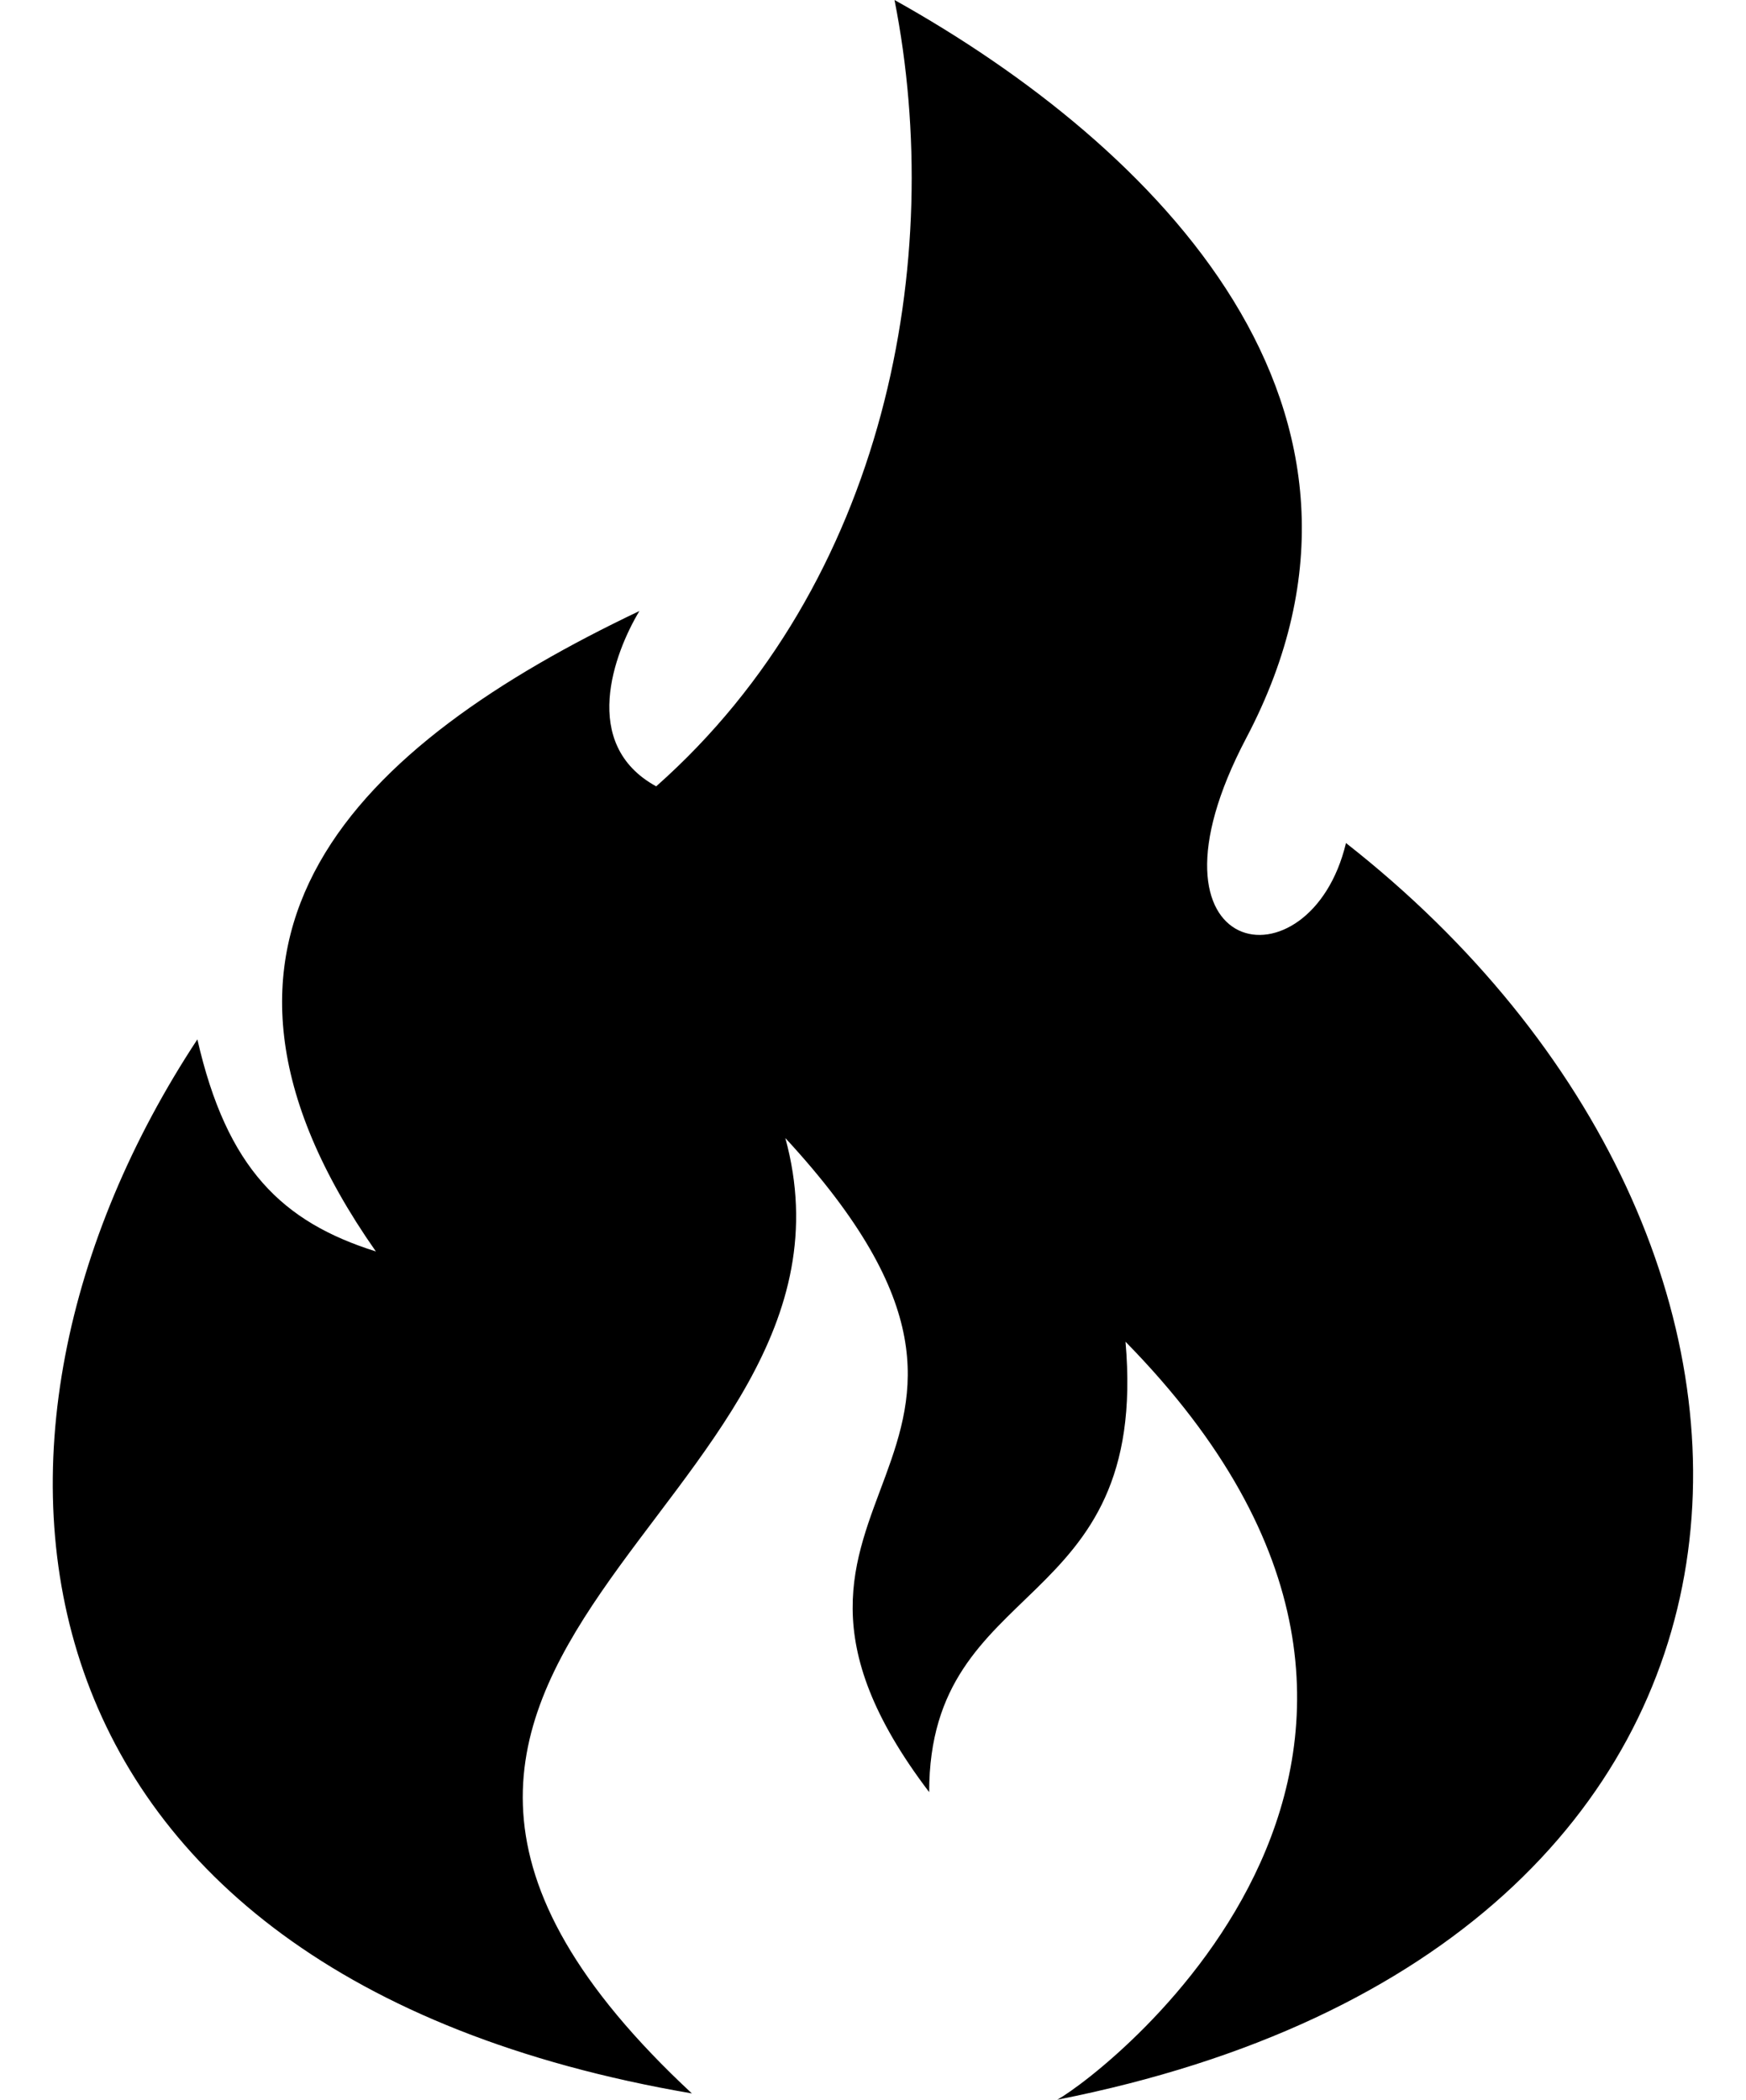 <?xml version="1.0" encoding="utf-8"?>
<!-- Generator: Adobe Illustrator 24.1.0, SVG Export Plug-In . SVG Version: 6.00 Build 0)  -->
<svg version="1.1" id="Livello_1" xmlns="http://www.w3.org/2000/svg" xmlns:xlink="http://www.w3.org/1999/xlink" x="0px" y="0px"
	 viewBox="0 0 166.3 200" style="enable-background:new 0 0 166.3 200;" xml:space="preserve">
<style type="text/css">
	.st0{fill-rule:evenodd;clip-rule:evenodd;}
</style>
<g id="Livello_2_1_">
	<g id="Livello_1-2">
		<path class="st0" d="M18.8,99c2.8,12.3,8.1,17.4,17,20.2c-21.1-30.1-1.6-48.3,25.1-61c-2.4,4-5.7,12.7,1.6,16.7
			C84.4,55.5,90.1,24.8,85.2,0c24.9,13.9,50,39,33.5,70.3c-11.2,21.3,6.1,24.2,9.5,10c48.6,38.1,47,105-27.5,119.7
			c4.8-2.7,44.6-33.4,6.5-72.2c2.3,26.2-18.7,22.2-18.7,42.9c-21.9-28.8,15.4-30.8-13.7-62.3c9.7,35.5-53.5,49.5-8.9,91
			C-0.7,188-6.3,137.1,18.8,99z"/>
	</g>
</g>
</svg>
